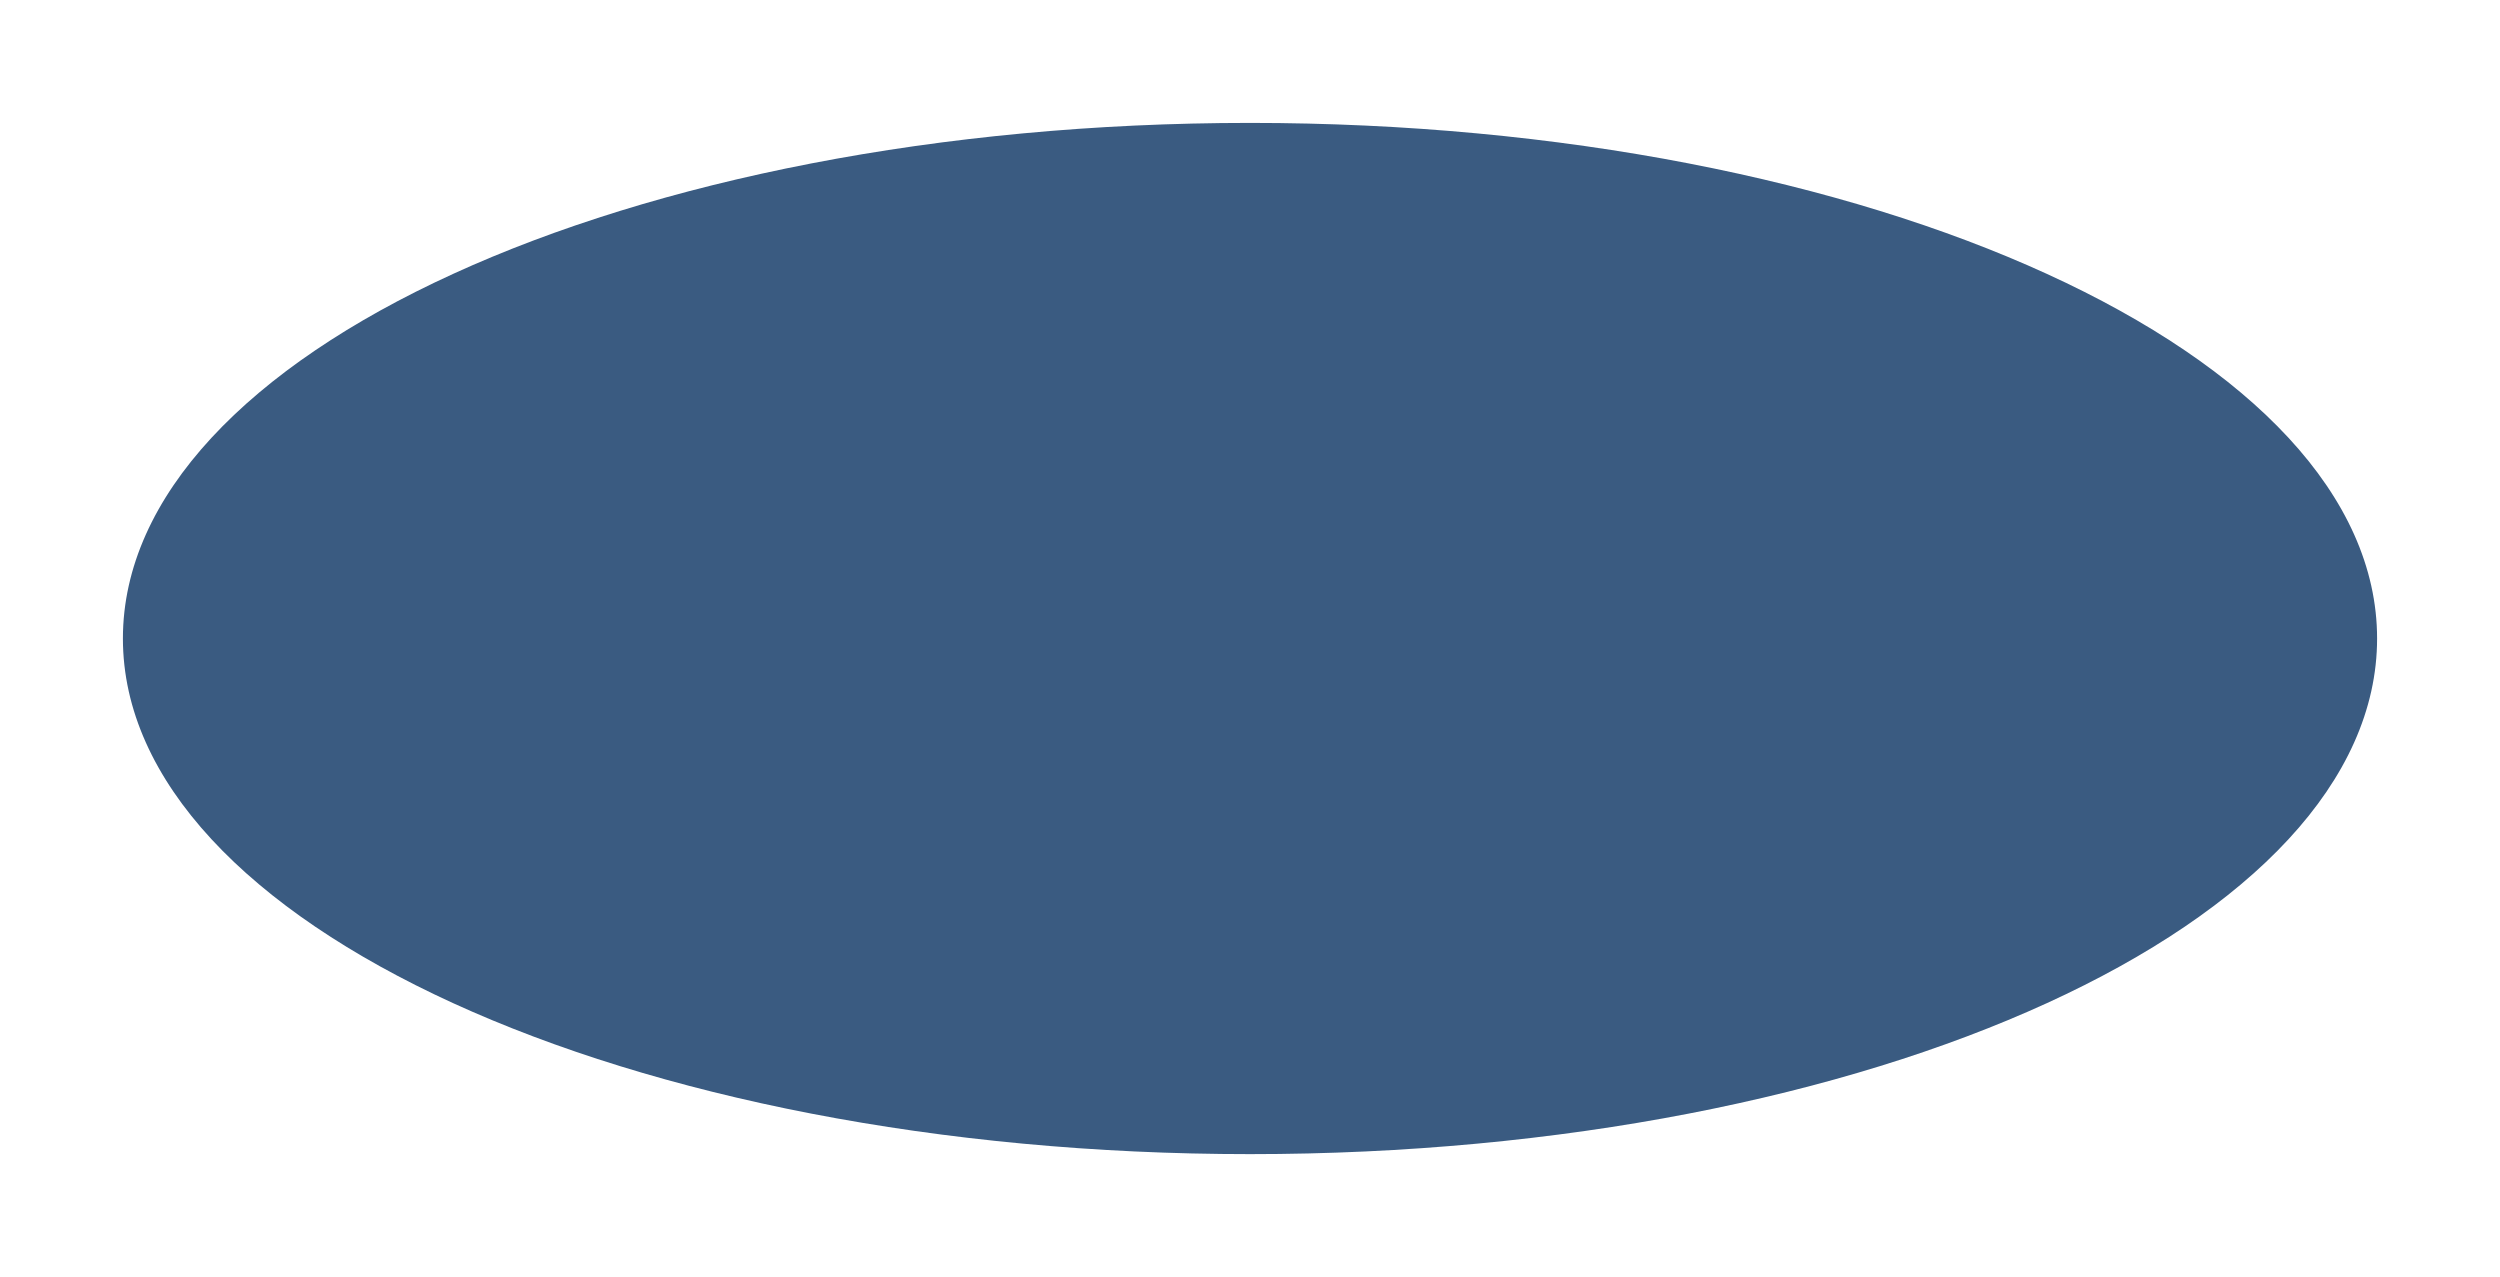 <?xml version="1.0" encoding="UTF-8"?> <svg xmlns="http://www.w3.org/2000/svg" width="2034" height="1039" viewBox="0 0 2034 1039" fill="none"><g opacity="0.81" filter="url(#filter0_f_222_31)"><path d="M1934 519.5C1934 751.183 1523.45 939 1017 939C510.555 939 100 751.183 100 519.5C100 287.816 510.555 100 1017 100C1523.45 100 1934 287.816 1934 519.5Z" fill="#0C3564"></path></g><defs><filter id="filter0_f_222_31" x="0" y="-0" width="2034" height="1039" filterUnits="userSpaceOnUse" color-interpolation-filters="sRGB"><feFlood flood-opacity="0" result="BackgroundImageFix"></feFlood><feBlend mode="normal" in="SourceGraphic" in2="BackgroundImageFix" result="shape"></feBlend><feGaussianBlur stdDeviation="50" result="effect1_foregroundBlur_222_31"></feGaussianBlur></filter></defs></svg> 